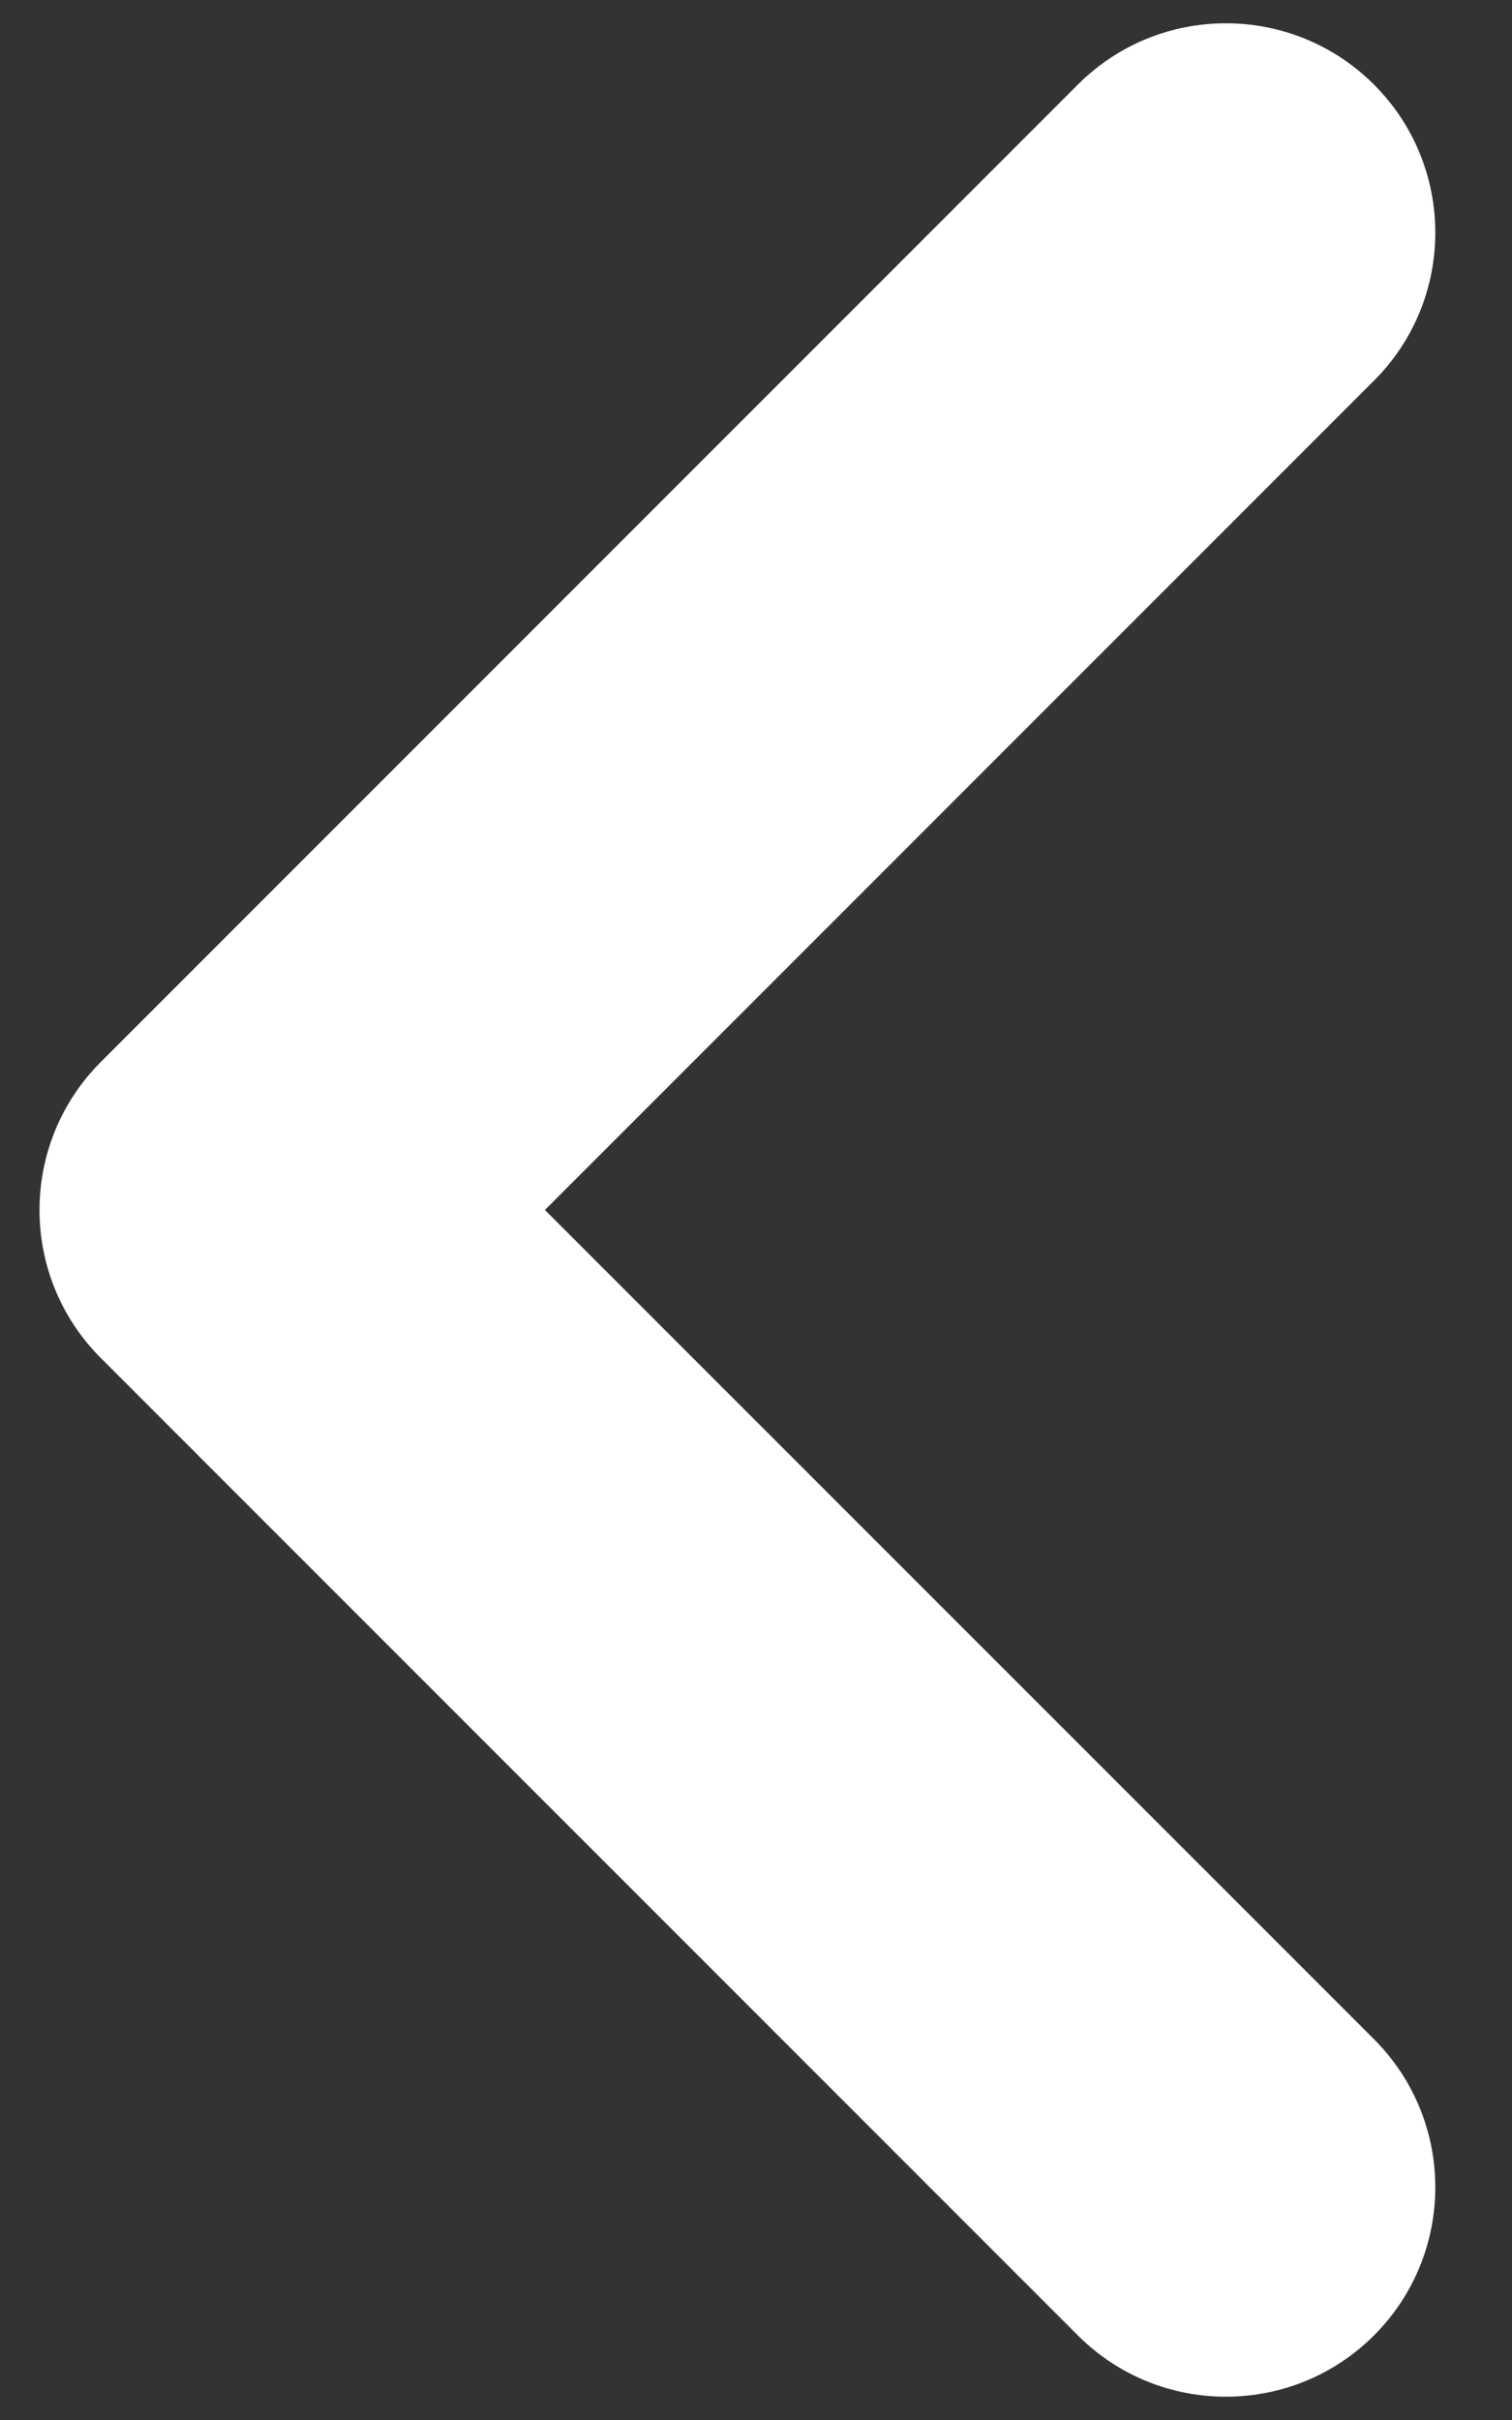 <svg width="10" height="16" viewBox="0 0 10 16" fill="none" xmlns="http://www.w3.org/2000/svg">
<rect x="0" y="0" width="10" height="16" fill="#333333" stroke="none"/>
<path d="M9.087 2.517C9.628 1.977 9.628 1.1 9.087 0.559C8.546 0.019 7.669 0.019 7.129 0.559L0.667 7.021C0.126 7.562 0.126 8.438 0.667 8.979L7.129 15.441C7.669 15.981 8.546 15.981 9.087 15.441C9.628 14.9 9.628 14.023 9.087 13.482L3.604 8L9.087 2.517Z" fill="white"/>
</svg>
